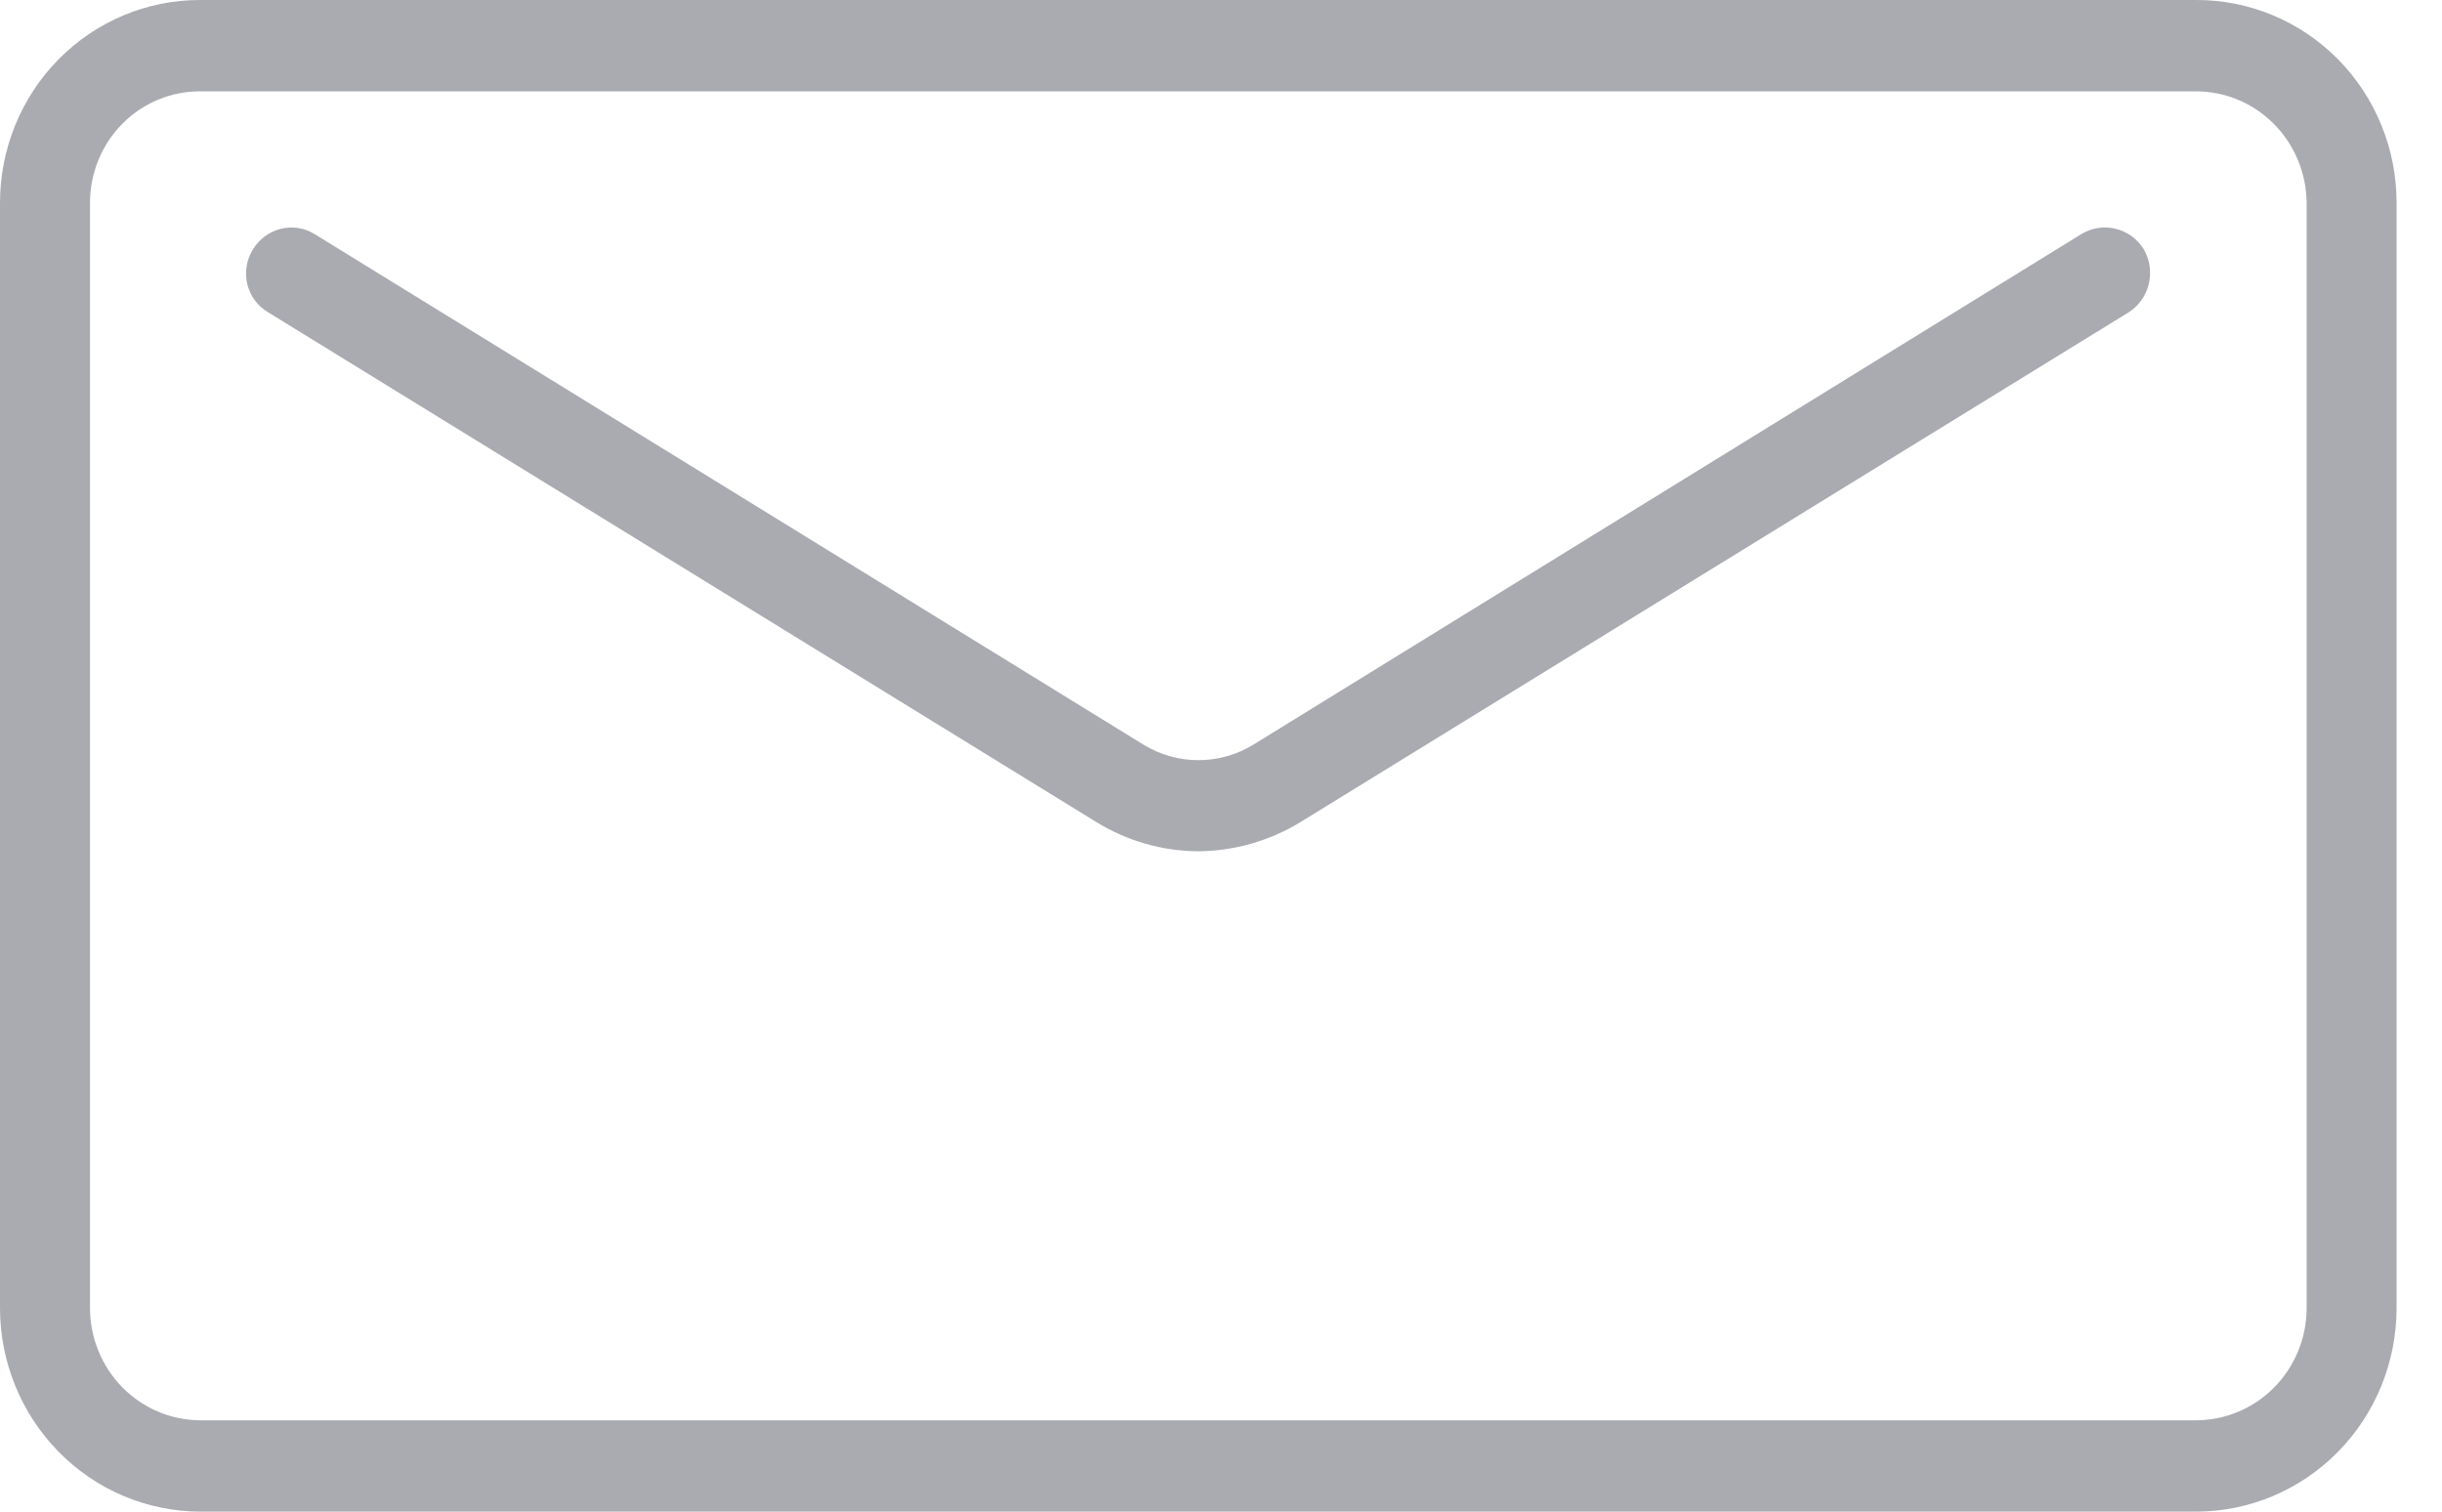 <svg width="42" height="26" viewBox="0 0 42 26" fill="none" xmlns="http://www.w3.org/2000/svg">
<path fill-rule="evenodd" clip-rule="evenodd" d="M3.436 3.53869e-05H37.768C38.22 -0.002 38.669 0.087 39.087 0.261C39.506 0.435 39.887 0.692 40.208 1.016C40.528 1.34 40.783 1.725 40.956 2.149C41.13 2.574 41.219 3.028 41.219 3.488V22.497C41.219 23.426 40.856 24.317 40.209 24.974C39.561 25.631 38.683 26 37.768 26H3.436C2.523 25.996 1.649 25.625 1.006 24.968C0.362 24.312 -9.17723e-06 23.423 1.74718e-10 22.497V3.488C1.74718e-10 2.563 0.362 1.676 1.006 1.022C1.651 0.367 2.525 3.53869e-05 3.436 3.53869e-05ZM39.114 23.863C39.471 23.501 39.672 23.009 39.672 22.497V3.488C39.667 2.978 39.465 2.49 39.108 2.131C38.752 1.772 38.27 1.571 37.768 1.571H3.436C2.935 1.571 2.455 1.773 2.101 2.132C1.747 2.492 1.548 2.979 1.548 3.488V22.497C1.548 23.006 1.746 23.496 2.1 23.858C2.454 24.22 2.934 24.425 3.436 24.429H37.768C38.273 24.429 38.757 24.225 39.114 23.863ZM21.563 12.804L35.804 4.022C35.981 3.917 36.192 3.886 36.391 3.936C36.59 3.985 36.763 4.112 36.872 4.289C36.975 4.469 37.006 4.683 36.957 4.885C36.908 5.088 36.783 5.262 36.609 5.373L22.368 14.139C21.835 14.465 21.226 14.639 20.604 14.642C19.987 14.638 19.382 14.464 18.855 14.139L4.614 5.373C4.525 5.321 4.447 5.252 4.385 5.168C4.323 5.085 4.278 4.99 4.253 4.888C4.229 4.787 4.225 4.681 4.242 4.578C4.258 4.475 4.296 4.377 4.351 4.289C4.457 4.113 4.627 3.987 4.824 3.937C5.021 3.887 5.229 3.917 5.404 4.022L19.66 12.804C19.946 12.981 20.276 13.075 20.611 13.075C20.947 13.075 21.277 12.981 21.563 12.804Z" fill="#282D3C" fill-opacity="0.4"/>
</svg>
